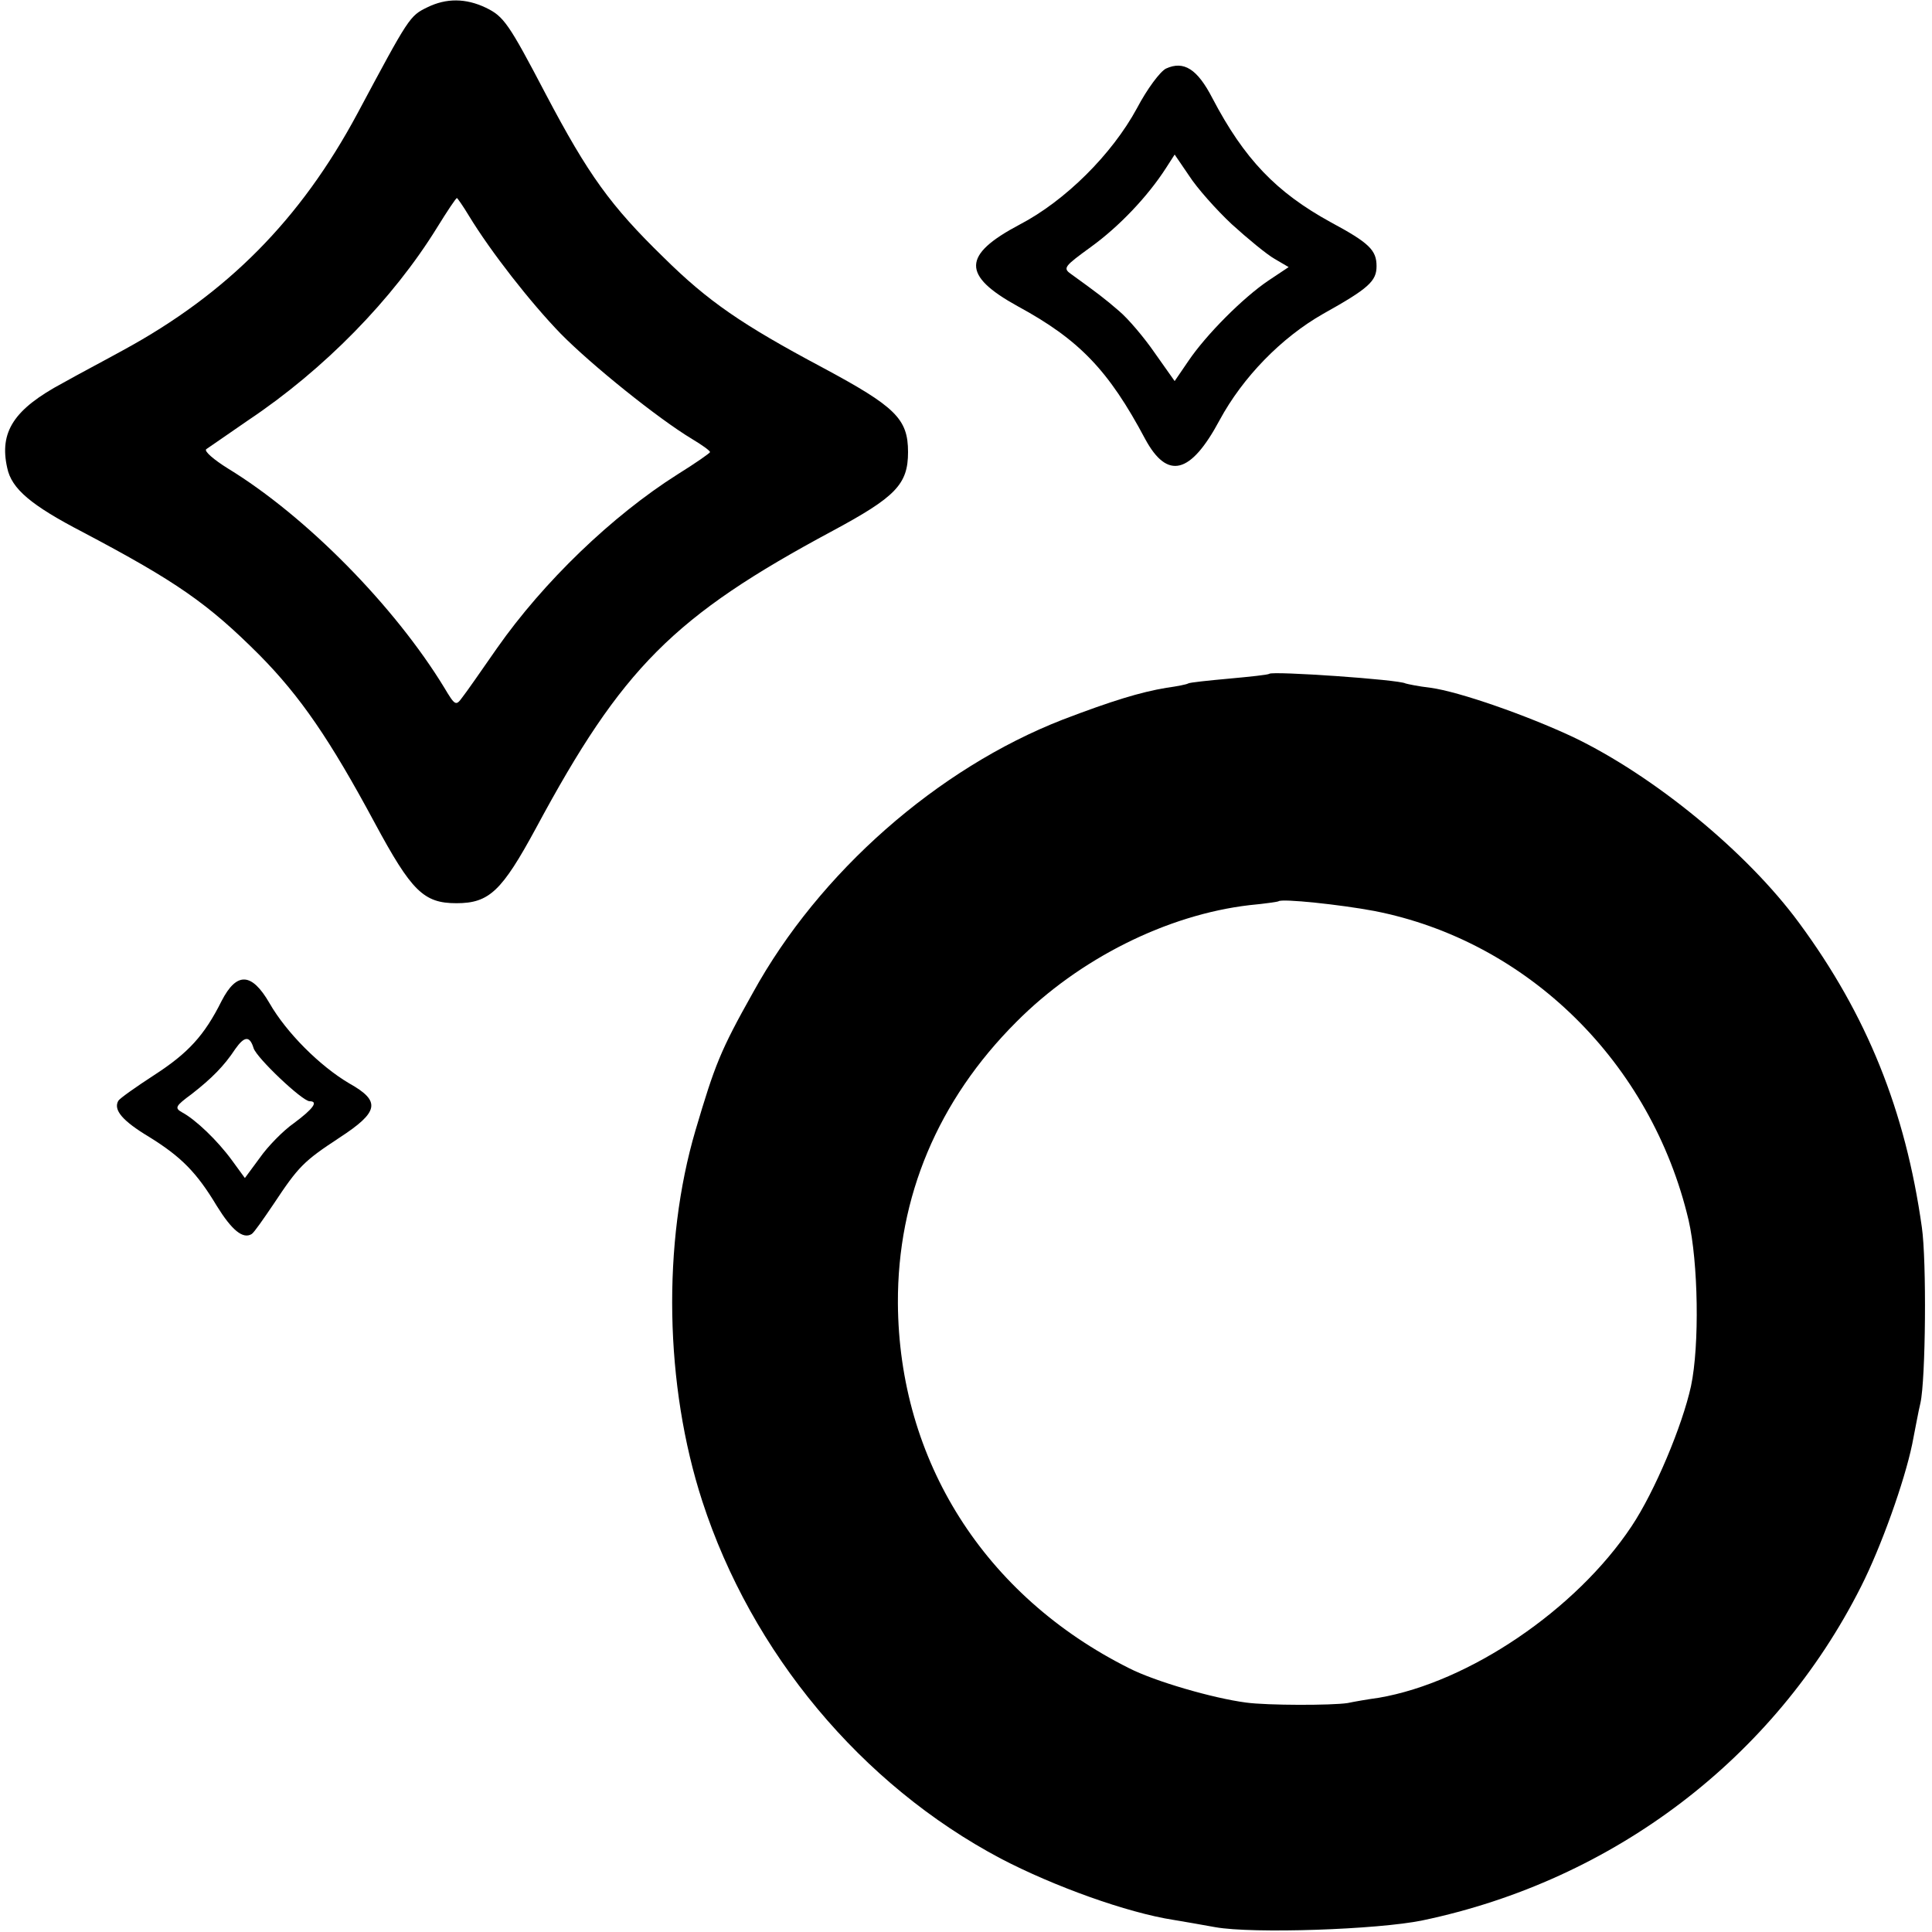 <?xml version="1.0" standalone="no"?>
<!DOCTYPE svg PUBLIC "-//W3C//DTD SVG 20010904//EN"
 "http://www.w3.org/TR/2001/REC-SVG-20010904/DTD/svg10.dtd">
<svg version="1.0" xmlns="http://www.w3.org/2000/svg"
 width="400pt" height="400pt" viewBox="0 0 400 400"
 preserveAspectRatio="xMidYMid meet">
<g transform="translate(0,400) scale(0.1,-0.1)"
fill="#000000" stroke="none">
<path d="M885 3985 c-37 -18 -38 -20 -145 -220 -118 -220 -270 -373 -485 -490
-38 -21 -95 -51 -125 -68 -101 -54 -132 -101 -115 -176 9 -43 49 -77 157 -133
193 -102 258 -147 365 -254 85 -86 146 -175 239 -348 76 -141 101 -166 169
-166 68 0 94 25 165 156 178 331 284 438 614 615 130 70 156 96 156 163 0 69
-26 94 -177 175 -167 89 -237 137 -329 228 -110 107 -156 171 -244 338 -77
147 -87 161 -124 179 -42 20 -82 20 -121 1z m86 -432 c45 -74 127 -179 190
-244 64 -65 202 -176 272 -218 20 -12 37 -24 37 -27 0 -2 -30 -23 -67 -46
-136 -86 -278 -223 -374 -360 -32 -46 -64 -92 -72 -102 -13 -18 -15 -17 -37
20 -103 169 -286 355 -448 454 -29 18 -50 36 -45 40 4 3 44 30 87 60 157 105
299 250 391 399 21 34 39 61 41 61 1 0 13 -17 25 -37z"/>
<path d="M2414 3858 c-12 -6 -39 -42 -60 -82 -52 -96 -149 -192 -243 -241
-119 -63 -120 -105 -4 -169 127 -69 188 -132 264 -275 46 -85 94 -73 154 39
48 89 128 171 214 220 95 53 111 68 111 99 0 33 -15 48 -95 91 -113 62 -179
131 -245 257 -31 60 -59 78 -96 61z m136 -322 c33 -30 73 -63 89 -72 l29 -17
-42 -28 c-52 -35 -129 -112 -166 -167 l-28 -41 -41 58 c-22 32 -55 71 -74 87
-30 26 -46 38 -100 77 -17 12 -13 16 42 56 58 42 117 104 155 163 l18 28 30
-44 c16 -25 56 -70 88 -100z"/>
<path d="M2628 2605 c-2 -2 -39 -6 -83 -10 -44 -4 -82 -8 -85 -10 -3 -2 -23
-6 -45 -9 -54 -9 -113 -27 -215 -66 -259 -101 -504 -316 -641 -565 -68 -121
-79 -150 -119 -285 -69 -234 -64 -528 14 -768 102 -314 329 -587 618 -740 109
-57 261 -112 358 -127 19 -3 58 -10 86 -15 78 -14 337 -5 429 14 396 83 729
336 908 691 42 83 90 218 106 295 6 30 13 69 17 85 11 49 13 295 3 364 -34
242 -114 440 -254 630 -108 147 -301 305 -468 385 -96 45 -236 94 -295 102
-26 3 -49 8 -52 9 -13 8 -275 26 -282 20z m217 -491 c318 -62 574 -314 651
-640 20 -87 23 -259 5 -344 -18 -82 -75 -218 -123 -290 -115 -173 -337 -323
-523 -355 -22 -3 -51 -8 -65 -11 -33 -5 -166 -5 -210 1 -69 9 -189 44 -242 71
-300 150 -477 430 -479 756 -1 220 83 420 245 582 130 131 312 222 483 242 32
3 59 7 60 8 7 6 129 -7 198 -20z"/>
<path d="M459 1928 c-36 -72 -69 -108 -140 -154 -37 -24 -71 -48 -74 -53 -11
-19 9 -42 64 -75 66 -41 98 -73 140 -143 31 -50 54 -69 72 -58 5 3 25 32 46
63 51 77 62 88 135 136 83 54 87 76 21 113 -61 36 -130 105 -165 166 -37 64
-68 65 -99 5z m66 -98 c6 -20 101 -110 116 -110 19 0 7 -16 -32 -45 -23 -16
-55 -49 -71 -72 l-31 -42 -27 37 c-30 41 -75 84 -103 99 -16 9 -14 13 20 38
41 32 67 58 90 93 19 27 30 28 38 2z"/>
</g>
</svg>
